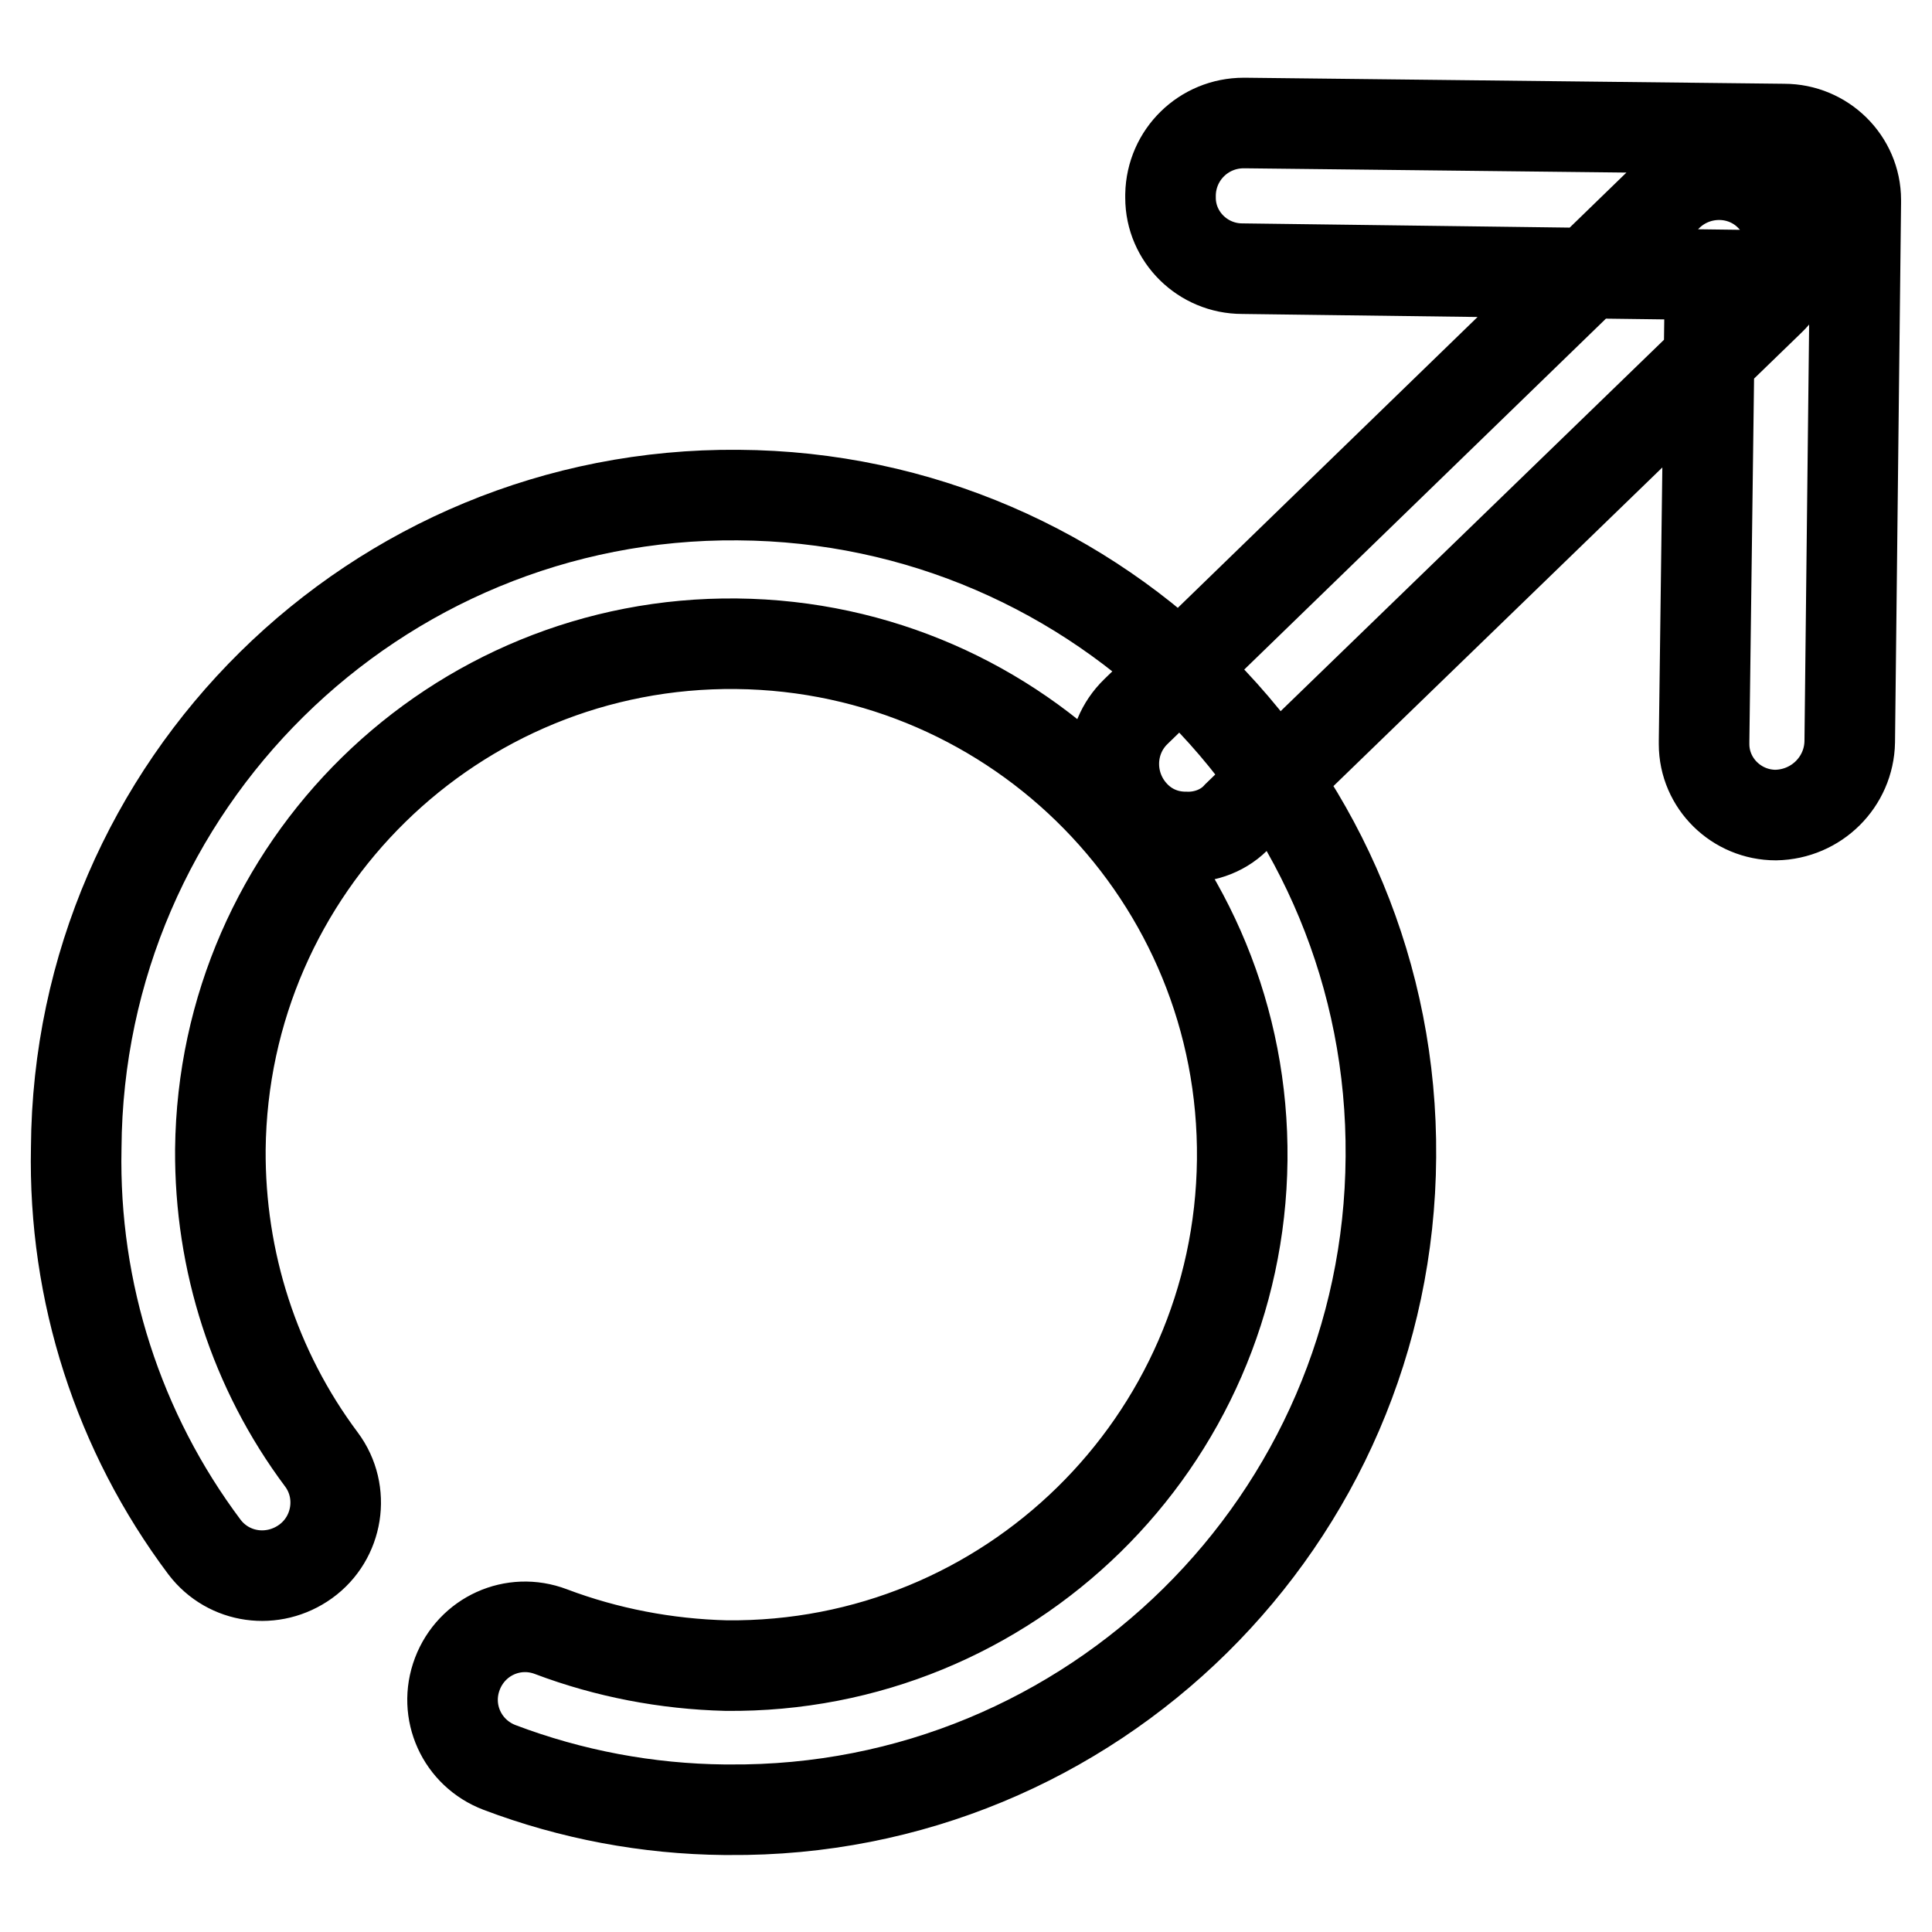 <?xml version="1.0" encoding="utf-8"?>
<!-- Svg Vector Icons : http://www.onlinewebfonts.com/icon -->
<!DOCTYPE svg PUBLIC "-//W3C//DTD SVG 1.1//EN" "http://www.w3.org/Graphics/SVG/1.1/DTD/svg11.dtd">
<svg version="1.1" xmlns="http://www.w3.org/2000/svg" xmlns:xlink="http://www.w3.org/1999/xlink" x="0px" y="0px" viewBox="0 0 256 256" enable-background="new 0 0 256 256" xml:space="preserve">
<g> <path stroke-width="12" fill-opacity="0" stroke="#000000"  d="M157.1,110.9c-2.6,0-5-1-6.8-2.9c-3.7-3.9-3.6-10,0.2-13.7L221,25.9c3.8-3.7,10-3.7,13.7,0.2 c3.7,3.8,3.7,10-0.2,13.7l-70.5,68.3C162.3,110,159.7,111,157.1,110.9L157.1,110.9z M235.3,108c-5.2,0-9.5-4.2-9.5-9.4 c0-0.1,0-0.3,0-0.4l0.8-61.8l-62-0.8c-5.2,0-9.5-4.2-9.5-9.4c0-0.1,0-0.3,0-0.4c0.1-5.3,4.4-9.5,9.7-9.5c0.1,0,0.1,0,0.2,0 l71.4,0.8c5.2,0,9.5,4.2,9.5,9.4c0,0.1,0,0.3,0,0.4l-0.8,71.4C245,103.6,240.7,107.9,235.3,108z M96,239.8 c-10.2-0.1-20.3-2-29.8-5.6c-5-1.9-7.5-7.4-5.6-12.4c1.9-5,7.4-7.5,12.4-5.6l0,0c7.4,2.8,15.3,4.3,23.2,4.5 c37.4,0.4,68-29.6,68.4-67c0.4-37.4-29.6-68-67-68.4c-37.4-0.4-68,29.6-68.4,67c-0.1,14.8,4.5,29.2,13.4,41.1 c3.2,4.3,2.2,10.4-2.1,13.5c-4.3,3.1-10.2,2.3-13.4-1.9c-11.4-15.2-17.4-33.8-17-52.9c0.3-48.1,39.6-86.9,87.7-86.5 c48.1,0.3,86.9,39.6,86.5,87.7c-0.3,48.1-39.6,86.9-87.7,86.5C96.4,239.8,96.2,239.8,96,239.8z"/></g>
</svg>
